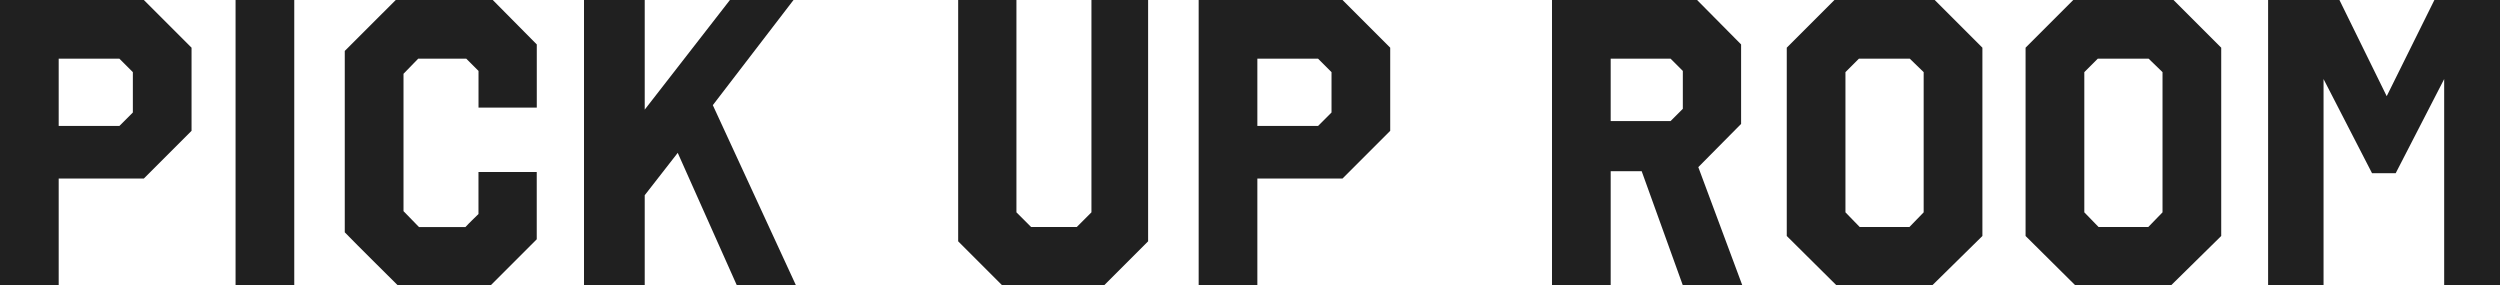 <?xml version="1.0" encoding="UTF-8"?><svg id="_レイヤー_2" xmlns="http://www.w3.org/2000/svg" viewBox="0 0 592.93 67.67"><defs><style>.cls-1{fill:#202020;}</style></defs><g id="design"><path class="cls-1" d="M45.43,31.03l-11.31,11.31H13.92v25.33H0V0h34.12l11.31,11.31v19.72ZM13.92,13.92v15.95h14.4l3.19-3.19v-9.57l-3.19-3.19h-14.4Z"/><path class="cls-1" d="M69.79,67.67h-13.92V0h13.92v67.67Z"/><path class="cls-1" d="M127.31,10.54v14.98h-13.82v-8.7l-2.9-2.9h-11.41l-3.48,3.58v32.58l3.67,3.77h11.02c.97-1.06,2.03-2.03,3.09-3.09v-9.96h13.82v15.95l-10.92,10.92h-22.04c-4.16-4.16-8.41-8.31-12.57-12.57V12.08L93.86,0h23.01l10.44,10.54Z"/><path class="cls-1" d="M169.06,24.94l19.72,42.73h-14.02l-14.02-31.42-7.83,10.05v21.36h-14.4V0h14.4v26L173.12,0h15.08l-19.14,24.94Z"/><path class="cls-1" d="M272.3,57.23l-10.44,10.44h-24.17l-10.44-10.44V0h13.82v50.36l3.48,3.48h10.83l3.48-3.48V0h13.44v57.23Z"/><path class="cls-1" d="M329.72,31.03l-11.31,11.31h-20.2v25.33h-13.92V0h34.12l11.31,11.31v19.72ZM298.21,13.92v15.95h14.4l3.19-3.19v-9.57l-3.19-3.19h-14.4Z"/><path class="cls-1" d="M412.94,10.54v18.85l-10.15,10.25,10.44,28.03h-14.11l-9.76-27.07h-7.35v27.07h-13.92V0h34.41l10.44,10.54ZM382.01,13.92v14.79h14.21l2.9-2.9v-8.99l-2.9-2.9h-14.21Z"/><path class="cls-1" d="M470.17,55.97l-11.89,11.7h-22.72l-11.79-11.7V11.31l11.31-11.31h23.78l11.31,11.31v44.66ZM452.96,13.92h-12.08l-3.19,3.19v33.25l3.38,3.48h11.79l3.38-3.48V17.11l-3.29-3.19Z"/><path class="cls-1" d="M526.81,55.97l-11.89,11.7h-22.72l-11.79-11.7V11.31l11.31-11.31h23.78l11.31,11.31v44.66ZM509.61,13.92h-12.08l-3.19,3.19v33.25l3.38,3.48h11.79l3.38-3.48V17.11l-3.29-3.19Z"/><path class="cls-1" d="M592.93,67.67h-13.24V18.75l-11.5,22.33h-5.61l-11.5-22.33v48.91h-13.15V0h16.92l11.21,22.81,11.31-22.81h15.56v67.67Z"/></g></svg>